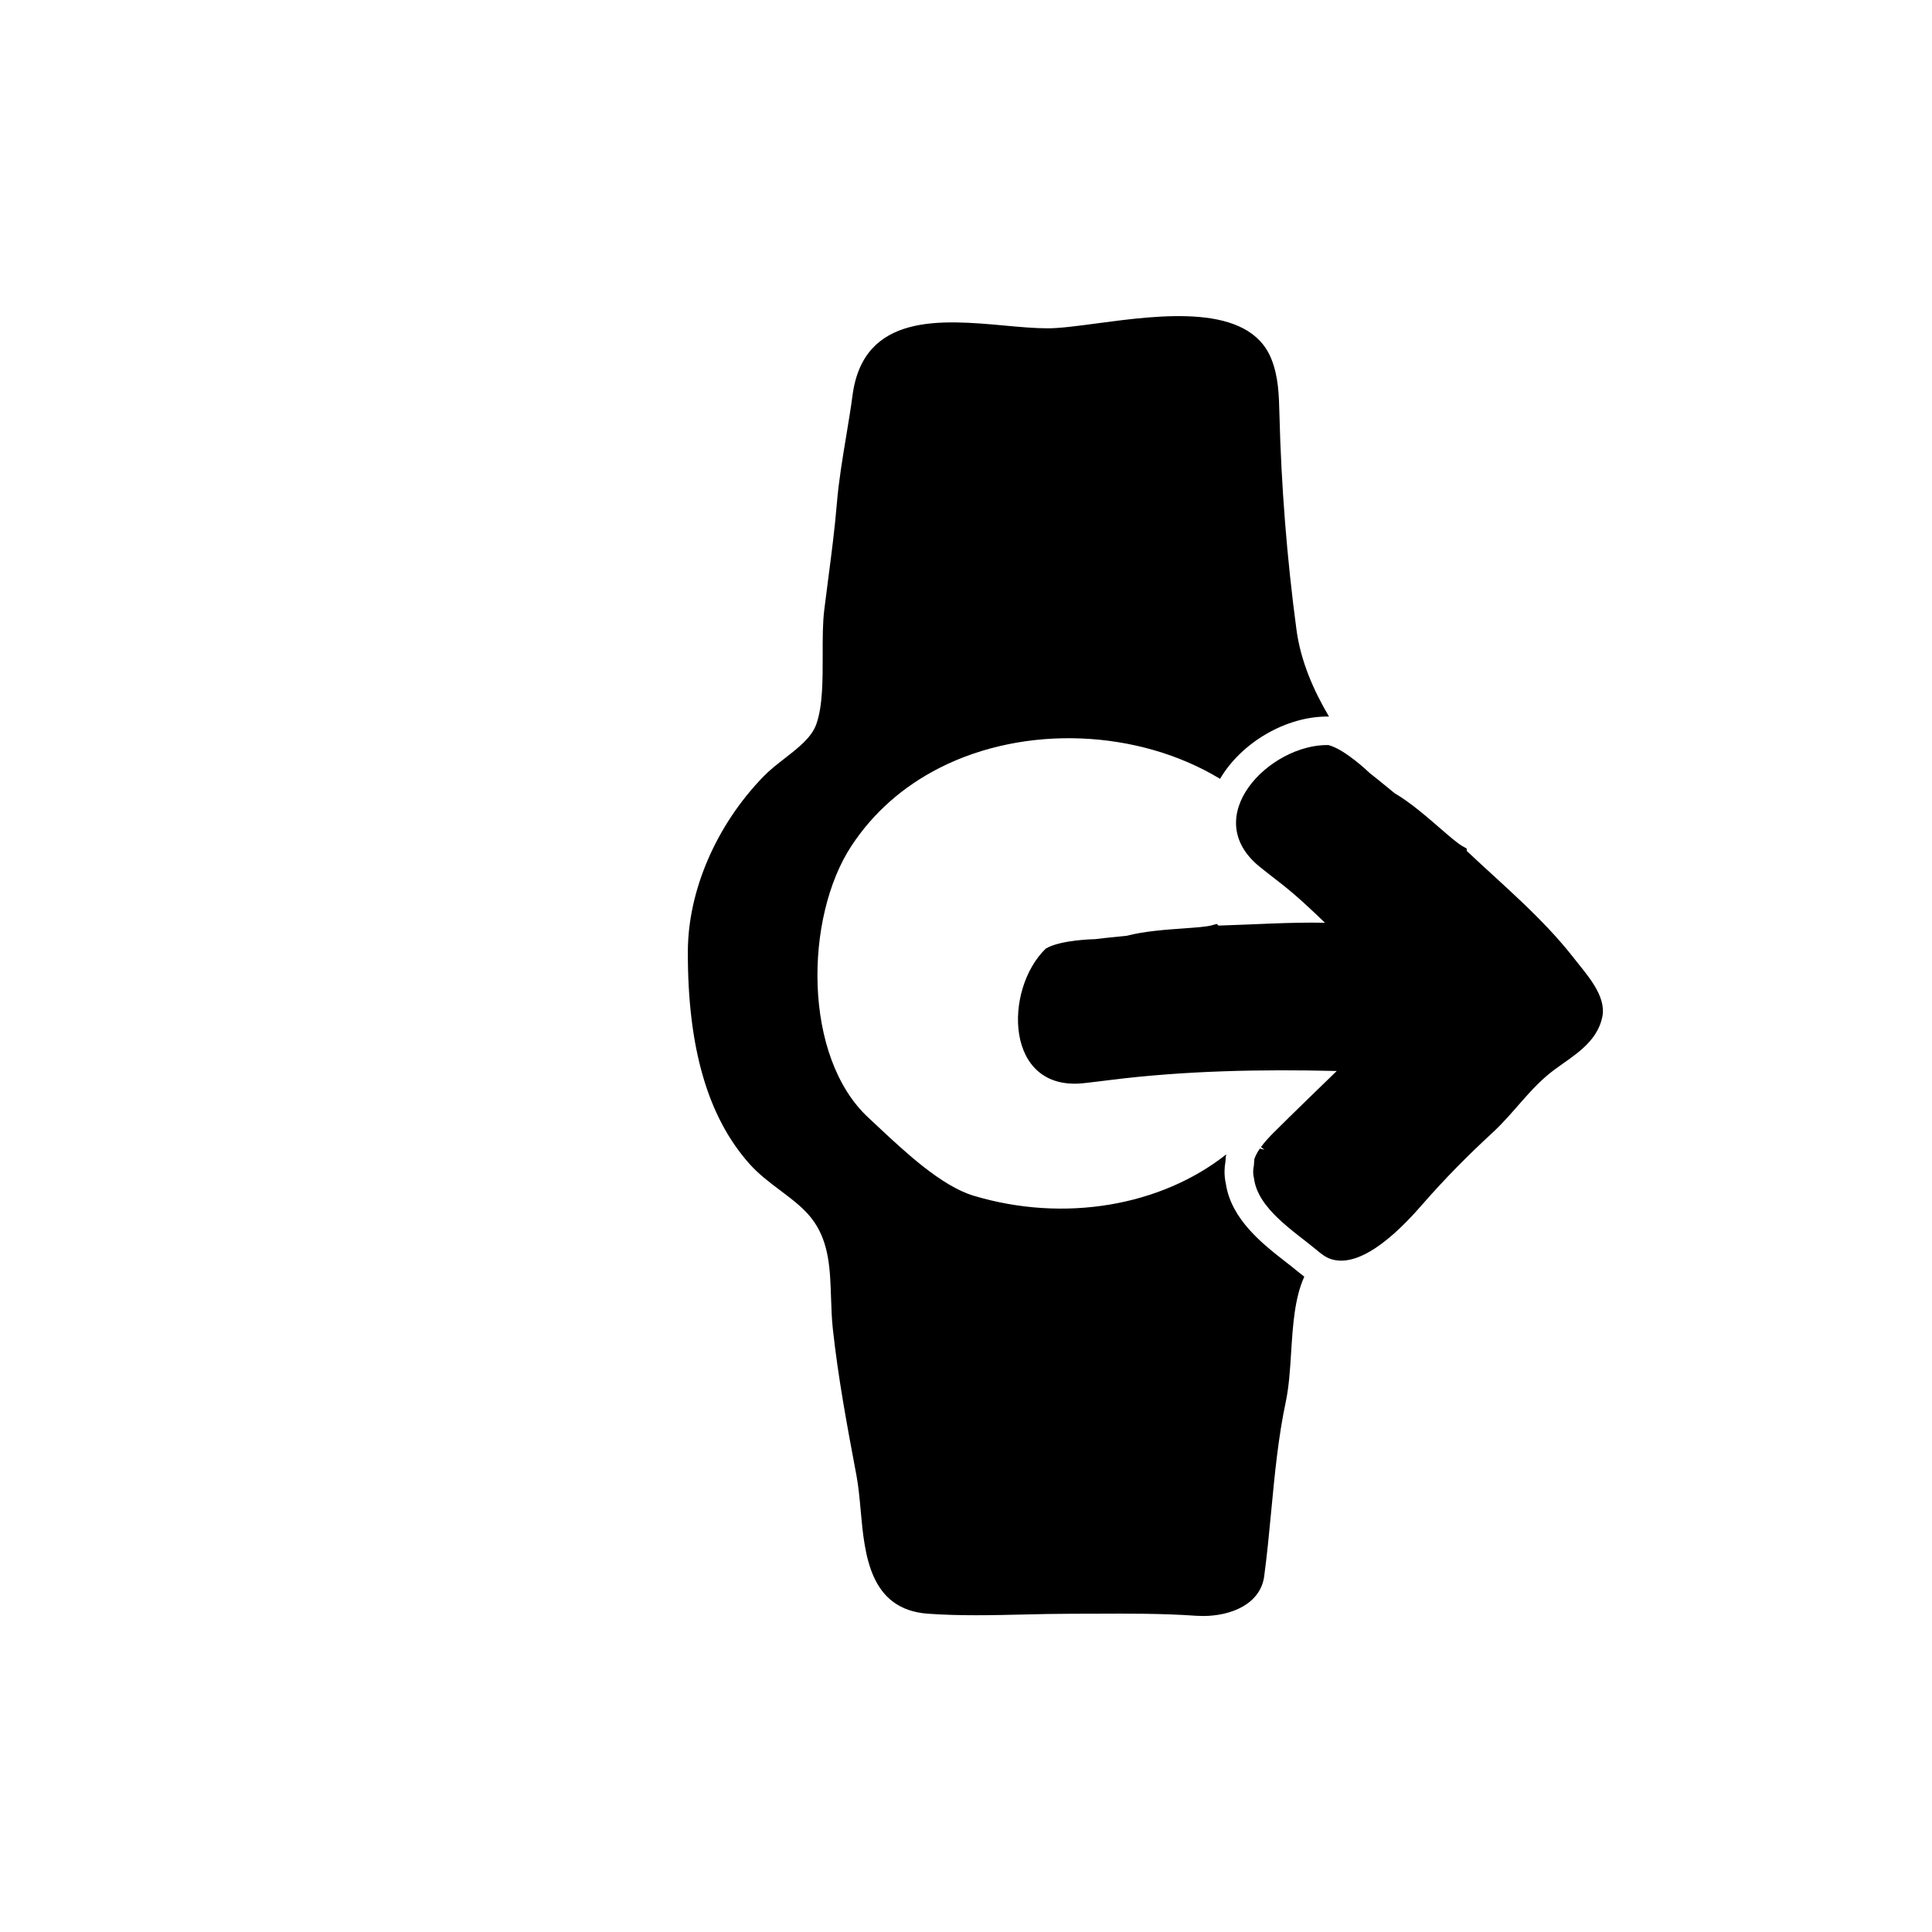 <?xml version="1.0" encoding="UTF-8"?>
<!-- Uploaded to: SVG Find, www.svgrepo.com, Generator: SVG Find Mixer Tools -->
<svg fill="#000000" width="800px" height="800px" version="1.1" viewBox="144 144 512 512" xmlns="http://www.w3.org/2000/svg">
 <g>
  <path d="m561.02 397.82c-8.238-10.555-18.625-19.176-28.324-28.32v-0.621l-1.266-0.727c-1.246-0.715-3.422-2.606-5.727-4.602-3.562-3.094-7.996-6.941-12.125-9.344l-2.328-1.906c-1.465-1.199-2.938-2.41-4.227-3.394-0.059-0.066-6.578-6.363-11-7.461-15.559-0.273-34.648 19.109-18.047 32.375 1.895 1.516 3.606 2.848 5.316 4.176 4.203 3.258 8.039 6.883 11.836 10.539-9.402-0.18-18.836 0.48-28.219 0.754l-0.438-0.438-1.406 0.383c-1.379 0.371-4.258 0.578-7.301 0.797-4.707 0.332-10.566 0.746-15.184 1.965l-2.992 0.301c-1.883 0.188-3.777 0.379-5.391 0.59-0.09 0-9.148 0.152-13.055 2.5-11.195 10.809-10.988 38.012 10.133 35.656 2.414-0.266 4.566-0.535 6.715-0.805 19.785-2.492 40.172-2.906 60.262-2.414-5.648 5.496-11.316 10.941-16.691 16.305-1.012 1.008-2.312 2.363-3.402 3.863l0.926 0.676-0.941-0.207s-0.215-0.152-0.297-0.035c-0.492 0.727-1.078 1.668-1.43 2.734l-0.133 1.758c-0.18 0.867-0.309 2.039 0.031 3.289 0.973 8.141 10.848 14.234 16.535 19 1.176 0.984 2.394 1.98 3.848 2.457 8.555 2.82 19.582-9.117 24.25-14.484 5.844-6.711 12.105-13.039 18.645-19.062 5.719-5.273 9.844-11.754 16.113-16.465 5.004-3.758 11.527-7.168 12.941-14.262 1.102-5.59-4.289-11.281-7.629-15.57z"/>
  <path d="m487.97 481c-0.945-0.797-2.019-1.621-3.144-2.5-6.172-4.801-14.586-11.348-15.98-20.902-0.402-1.805-0.434-3.703-0.102-5.664l0.102-1.336c0.016-0.23 0.098-0.453 0.137-0.684-17.34 13.707-42.941 18.176-66.965 10.965-8.516-2.559-18.152-11.582-25.191-18.168l-2.664-2.488c-17.422-16.086-17.027-53.09-4.492-72.102 5.762-8.734 13.602-15.672 23.301-20.609 22.691-11.547 52.672-10.238 74.355 2.887 5.629-9.594 17.547-16.672 28.809-16.504 0.02 0 0.047 0.012 0.066 0.012-4.191-7.109-7.516-14.781-8.625-23.055-2.519-18.793-4.035-37.941-4.519-57.246-0.121-4.848-0.246-9.863-2.18-14.59-6.012-14.664-29.199-11.578-46.113-9.324-5.297 0.707-9.871 1.316-13.141 1.316-3.406 0-7.289-0.352-11.402-0.73-16.656-1.523-37.387-3.414-40.289 18.469-0.469 3.527-1.074 7.148-1.676 10.812-0.984 5.898-1.996 12-2.488 17.941-0.539 6.551-1.41 13.199-2.246 19.633-0.367 2.812-0.734 5.621-1.078 8.438-0.438 3.602-0.43 7.684-0.422 12.004 0.004 6.644 0.016 13.516-1.676 18.309-1.25 3.547-4.711 6.231-8.367 9.078-1.941 1.508-3.949 3.066-5.629 4.797-12.516 12.871-20.012 30.207-20.062 46.379-0.074 25.496 5.281 43.926 16.375 56.348 2.422 2.715 5.332 4.898 8.137 7.008 3.422 2.574 6.656 5.004 8.883 8.211 4.086 5.883 4.309 12.832 4.551 20.188 0.09 2.766 0.18 5.531 0.473 8.238 1.395 12.953 3.828 25.926 6.277 38.961 0.527 2.828 0.812 5.93 1.109 9.227 1.055 11.684 2.367 26.223 17.816 27.332 8.449 0.609 17.145 0.402 25.555 0.207 4.195-0.102 8.379-0.195 12.52-0.195l6.363-0.016c8.742-0.039 17.793-0.07 26.652 0.551 0.605 0.039 1.211 0.059 1.824 0.059 7.43 0 15.211-3.16 16.203-10.543 0.77-5.727 1.324-11.594 1.863-17.27 0.906-9.574 1.848-19.469 3.836-28.852 0.867-4.09 1.148-8.555 1.445-13.281 0.449-7.078 0.918-14.367 3.481-19.973-0.648-0.492-1.215-0.953-1.68-1.336z"/>
 </g>
</svg>